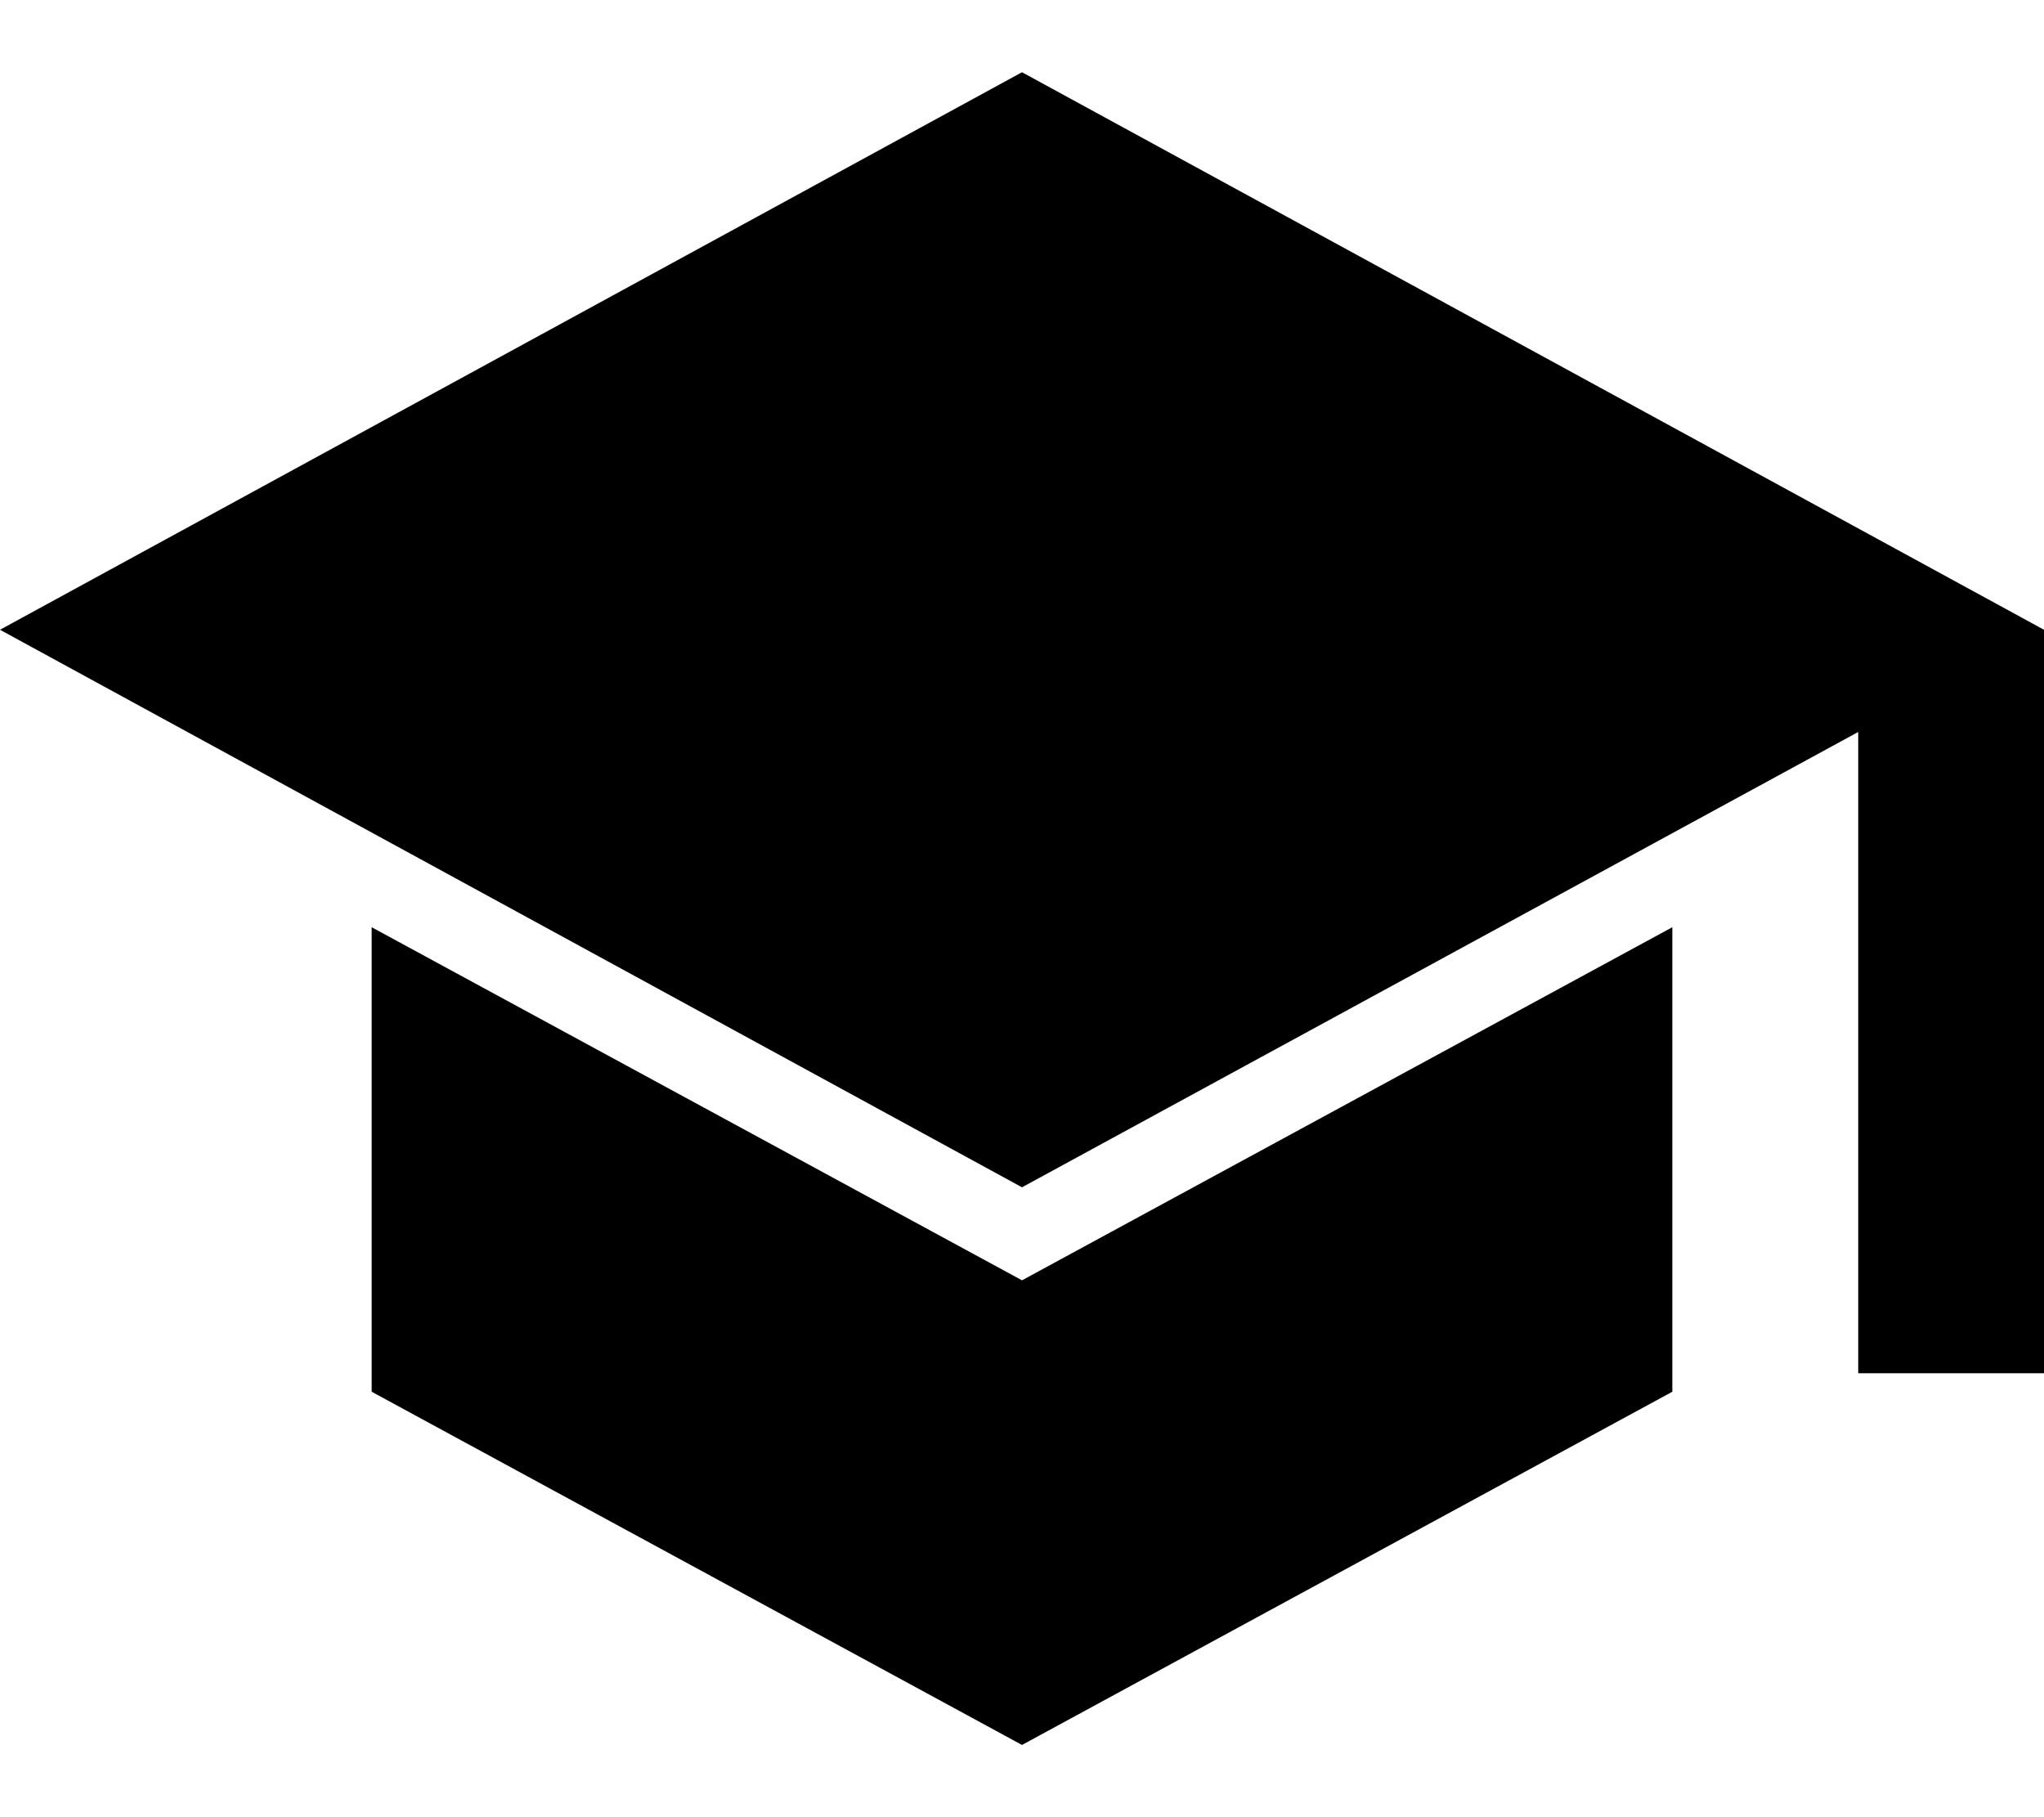 <?xml version="1.0" encoding="UTF-8"?> <svg xmlns="http://www.w3.org/2000/svg" width="18" height="16" viewBox="0 0 18 16" fill="none"><path d="M16.364 12.091V6.445L9 10.454L0 5.545L9 0.636L18 5.545V12.091H16.364ZM9 15.364L3.273 12.254V8.164L9 11.273L14.727 8.164V12.254L9 15.364Z" fill="black"></path></svg> 
